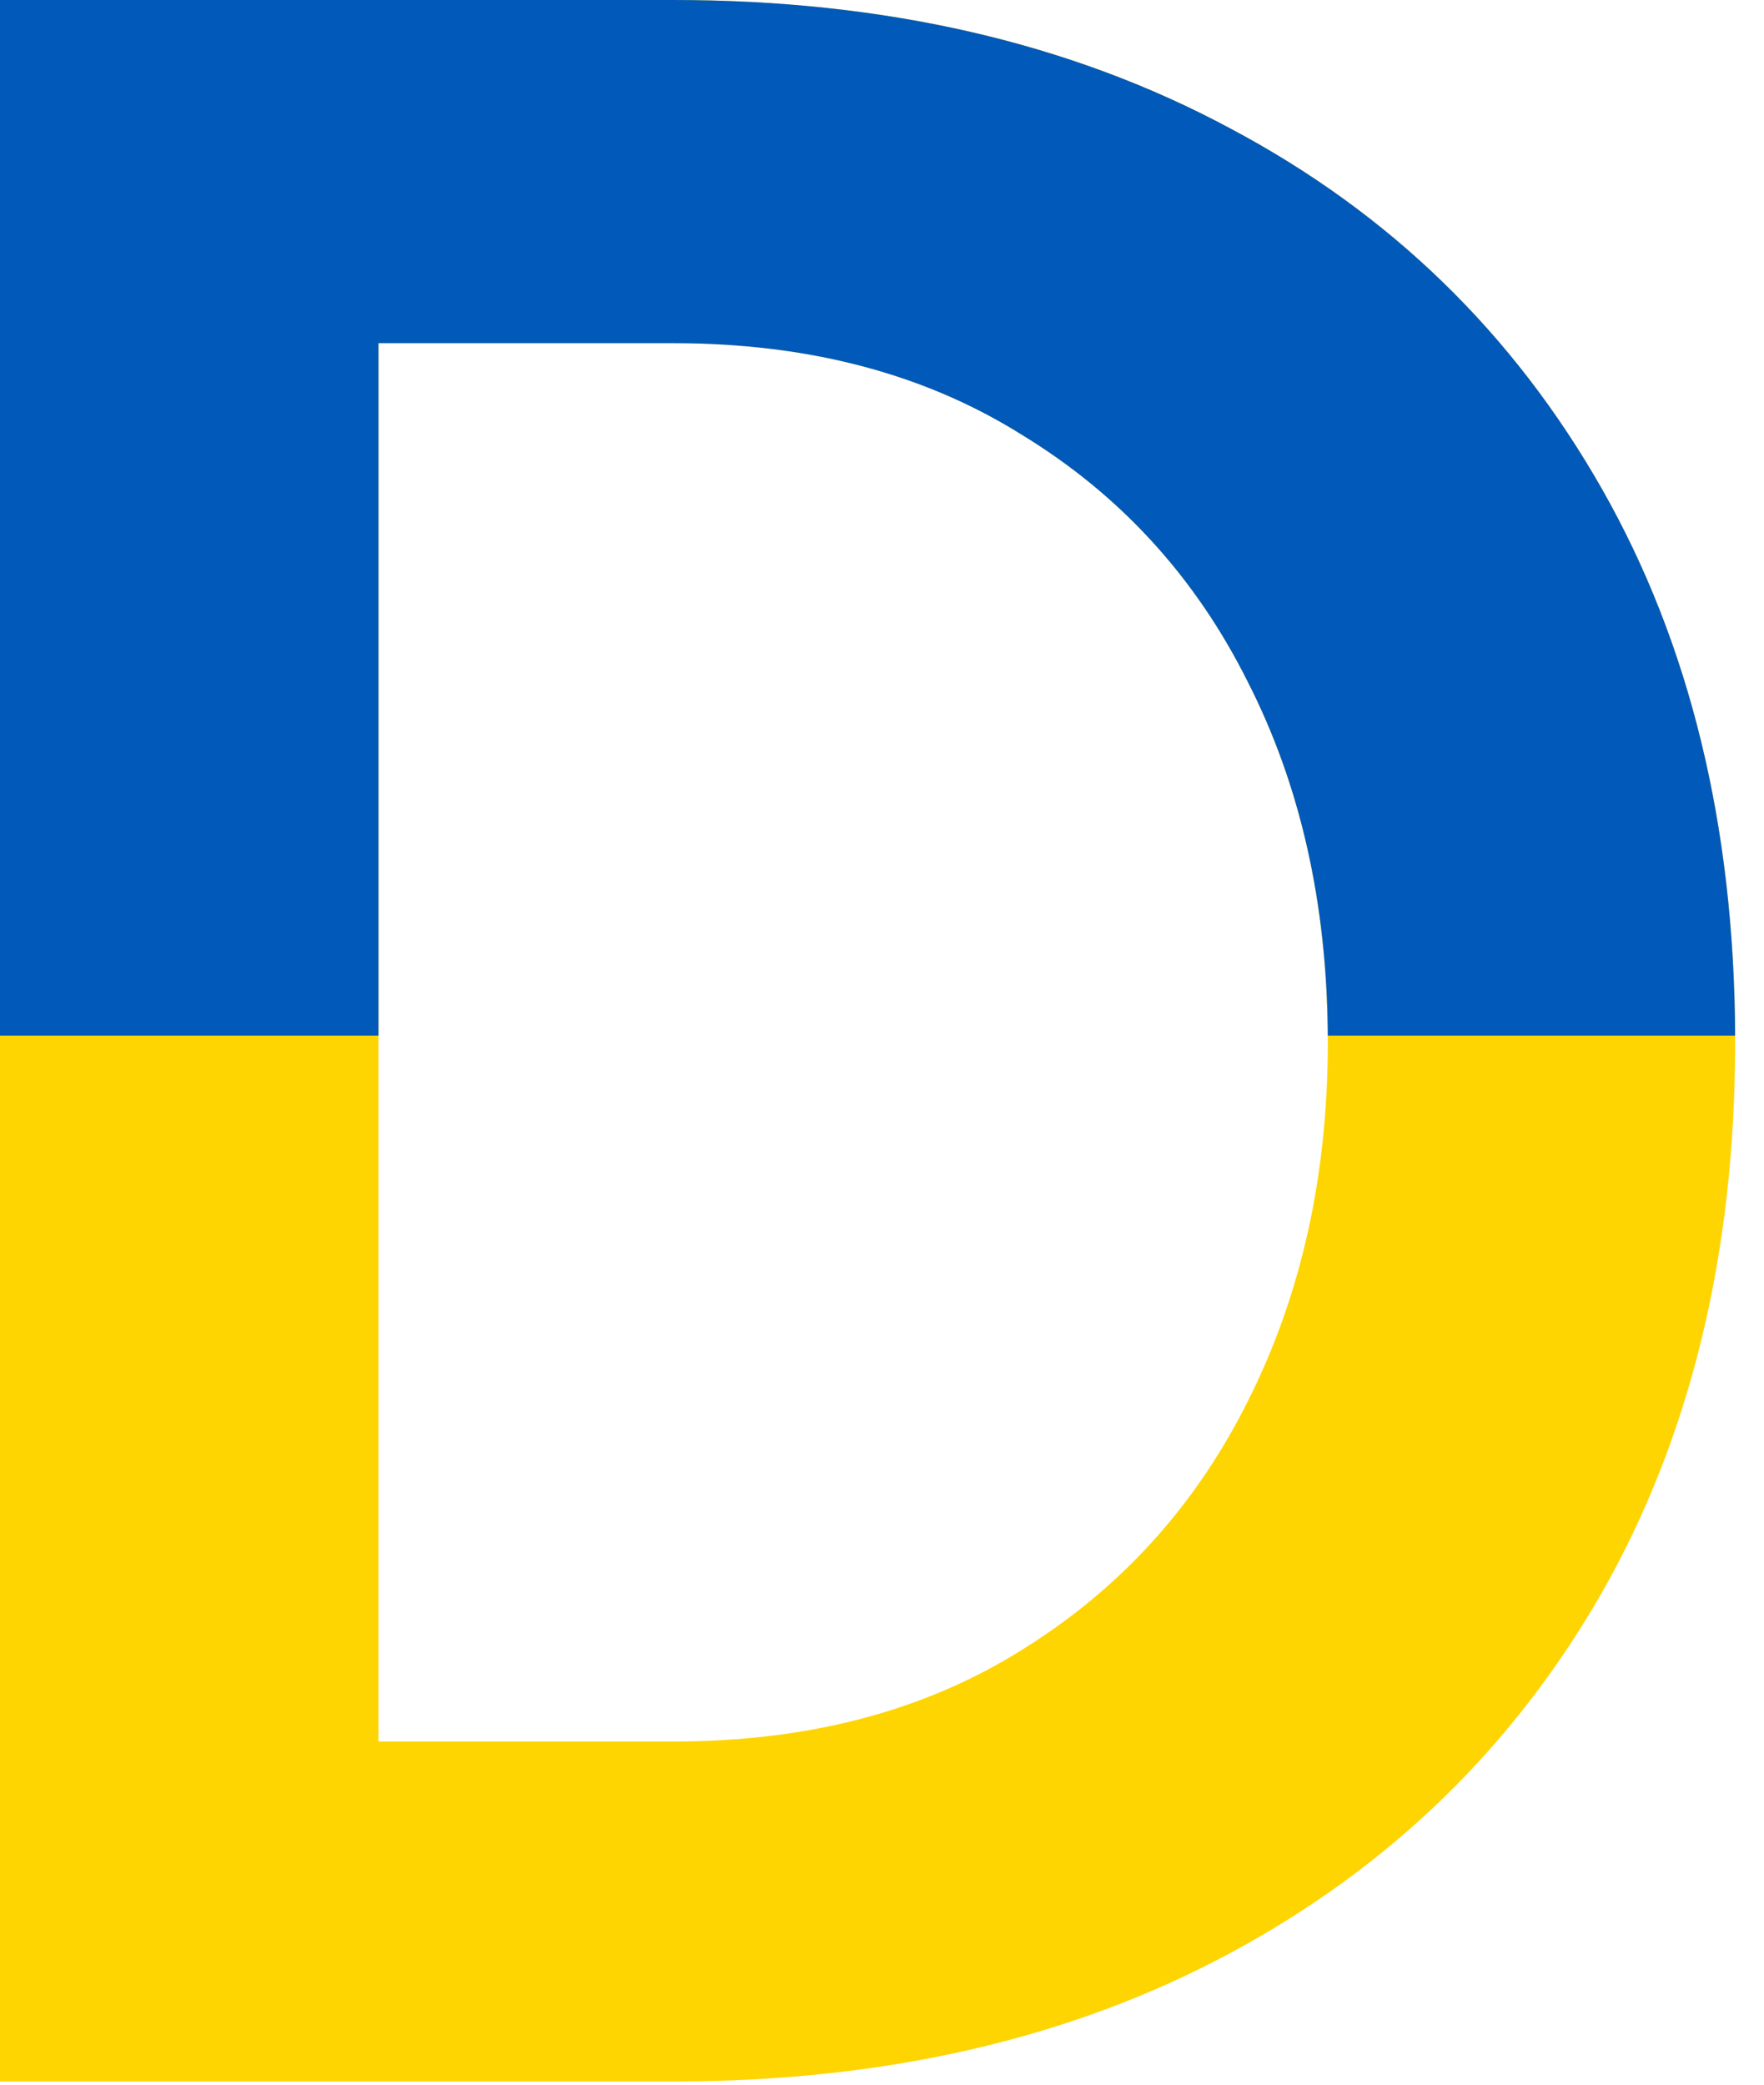 <svg xmlns="http://www.w3.org/2000/svg" width="22" height="26" viewBox="0 0 22 26" fill="none"><path d="M5.96046e-08 0H8.4C11.04 0 13.353 0.533 15.34 1.6C17.327 2.653 18.873 4.153 19.98 6.1C21.087 8.047 21.64 10.347 21.64 13C21.64 15.627 21.087 17.913 19.98 19.86C18.873 21.793 17.327 23.293 15.34 24.36C13.353 25.427 11.04 25.96 8.4 25.96H5.96046e-08V0ZM4.72 4.28V21.72H8.4C10.08 21.72 11.527 21.34 12.74 20.58C13.967 19.82 14.907 18.787 15.56 17.48C16.227 16.16 16.56 14.667 16.56 13C16.56 11.307 16.227 9.807 15.56 8.5C14.907 7.193 13.967 6.167 12.74 5.42C11.527 4.66 10.08 4.28 8.4 4.28H4.72Z" fill="#FED501"></path><path fill-rule="evenodd" clip-rule="evenodd" d="M21.64 12.916C21.628 10.298 21.075 8.026 19.98 6.1C18.873 4.153 17.327 2.653 15.34 1.6C13.353 0.533 11.04 0 8.4 0H0V12.916H4.72V4.28H8.4C10.08 4.28 11.527 4.66 12.74 5.42C13.967 6.167 14.907 7.193 15.56 8.5C16.216 9.785 16.549 11.257 16.56 12.916H21.64Z" fill="#0159BA"></path></svg>